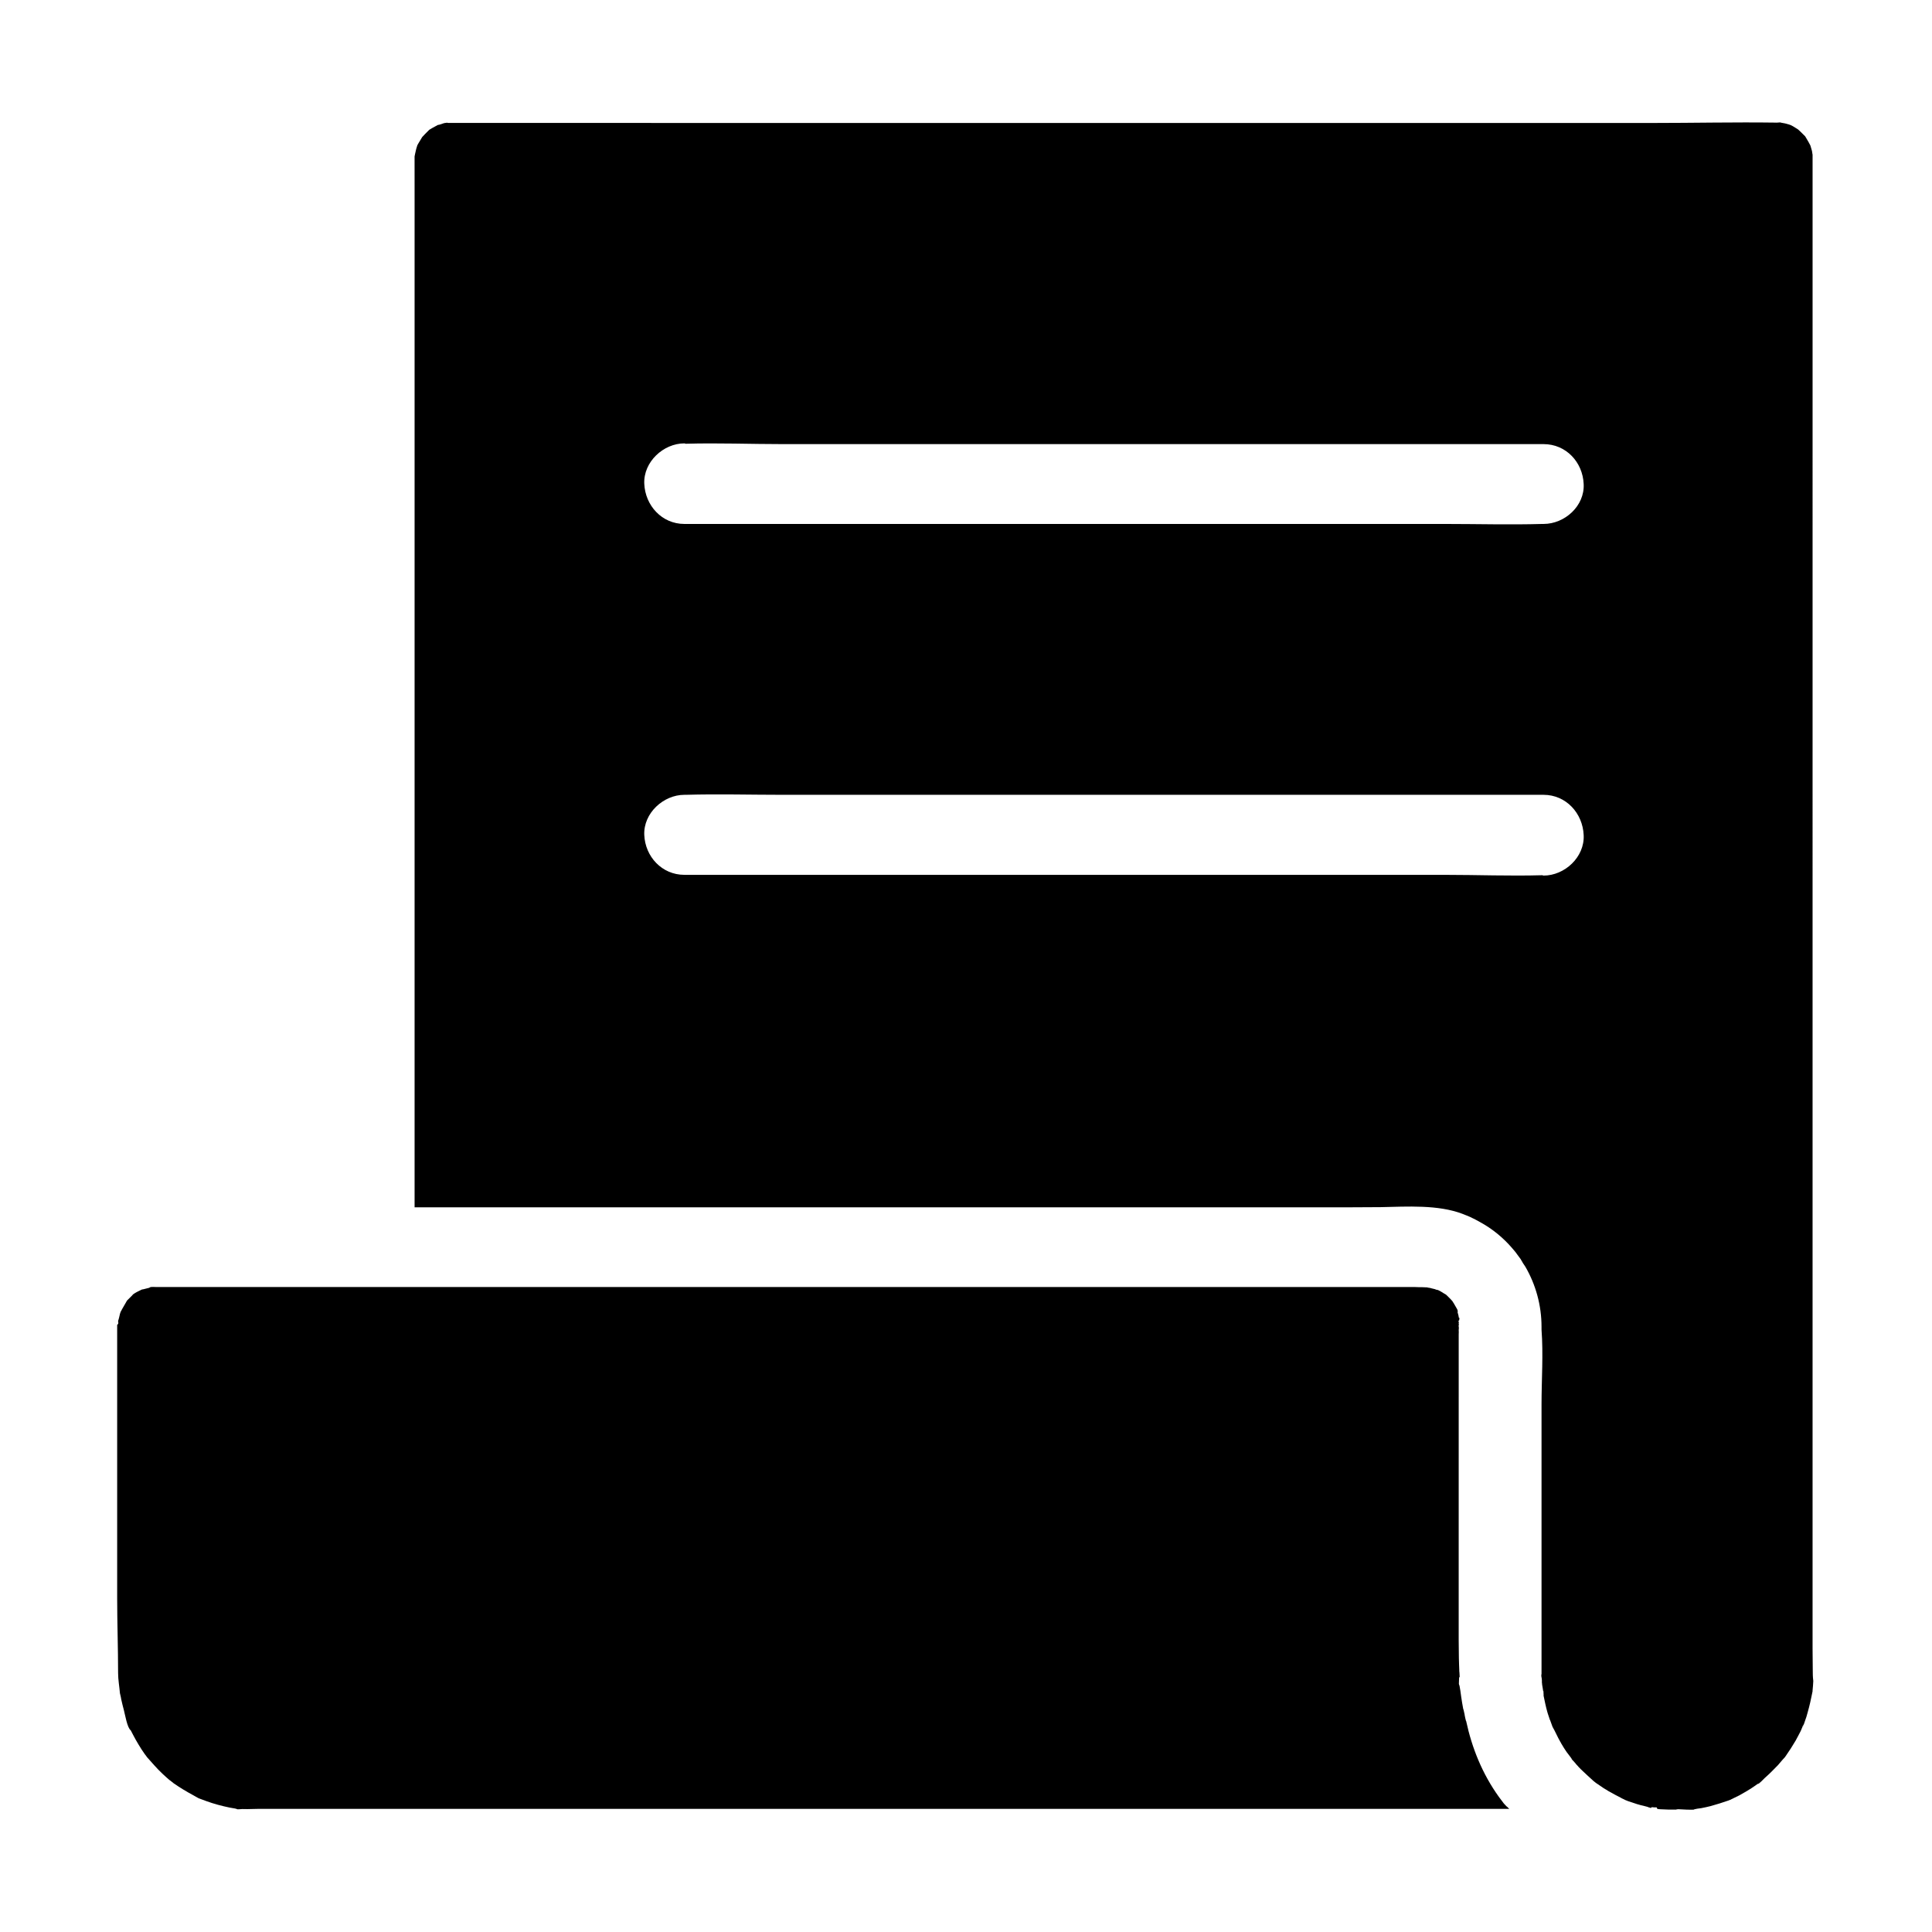 <?xml version="1.0" encoding="UTF-8"?>
<!-- Uploaded to: SVG Repo, www.svgrepo.com, Generator: SVG Repo Mixer Tools -->
<svg fill="#000000" width="800px" height="800px" version="1.1" viewBox="144 144 512 512" xmlns="http://www.w3.org/2000/svg">
 <g>
  <path d="m624.4 586.47c0-1.918-0.051-3.789-0.051-5.707l0.004-395.67c0-0.098 0-0.195-0.051-0.344-0.051-0.246-0.051-0.441-0.098-0.688 0-0.098-0.297-0.984-0.441-1.523-0.297-0.543-0.59-1.133-0.934-1.672-0.195-0.344-0.344-0.59-0.441-0.738-0.641-0.641-1.574-1.574-1.82-1.77 0 0-0.051 0-0.051-0.051-0.395-0.246-0.789-0.492-1.18-0.738-0.051-0.051-0.441-0.246-0.836-0.441-0.098-0.051-0.246-0.098-0.441-0.148l-0.688-0.195c-0.492-0.148-1.133-0.195-1.625-0.344-0.395 0-0.836 0.098-1.23 0.051-10.922-0.148-21.844 0.098-32.766 0.098l-315.68-0.008h-2.215-1.133c-0.098 0-0.195-0.098-0.344-0.051-0.246 0.051-0.441 0.051-0.688 0.098-0.492 0.148-1.133 0.441-1.672 0.492-0.492 0.297-1.031 0.543-1.523 0.836-0.344 0.195-0.59 0.344-0.738 0.441-0.688 0.641-1.672 1.723-1.82 1.871l-0.051 0.051c-0.051 0.098-0.098 0.148-0.148 0.246-0.297 0.492-0.59 0.984-0.887 1.477-0.098 0.148-0.148 0.297-0.246 0.441-0.195 0.543-0.441 1.477-0.441 1.574-0.098 0.297-0.148 0.789-0.246 1.133 0 0.098-0.051 0.195-0.051 0.297v0.738c0.004 3.59 0.004 7.133 0.004 10.672v267.06h246.3c3.246 0 6.445-0.051 9.691-0.051 7.133-0.148 15.203-0.688 21.695 1.77 0.246 0.098 0.492 0.195 0.738 0.297 0.195 0.098 0.441 0.148 0.641 0.246 0.492 0.195 0.984 0.441 1.477 0.688 0.246 0.098 0.441 0.195 0.688 0.344 0.344 0.195 0.738 0.395 1.082 0.59 3.344 1.82 6.199 4.184 8.562 6.938 0.195 0.195 0.344 0.441 0.543 0.641 0.195 0.246 0.395 0.441 0.543 0.688 0.195 0.246 0.344 0.492 0.543 0.738 0.148 0.195 0.297 0.395 0.441 0.59 0.148 0.195 0.297 0.395 0.395 0.641 0.148 0.195 0.246 0.395 0.344 0.59 0.195 0.344 0.492 0.688 0.688 1.031 2.707 4.676 4.281 10.137 4.281 15.941v0.738c0.492 6.594 0 13.188 0 19.828v65.191 2.656 3.297 0.297c0 0.098-0.098 0.148-0.051 0.246v0.098 0.098 0.148c0.051 0.344 0.148 0.688 0.148 1.031v0.344c0 0.195 0 0.441 0.051 0.641 0 0.148 0 0.297 0.051 0.441 0.051 0.492 0.195 0.984 0.246 1.523 0 0 0.148 0.051 0.148 0.098 0 0.051-0.098 0.051-0.098 0.098 0.051 0.148 0 0.344 0.051 0.543v0.195 0.246c0.297 1.426 0.59 2.902 0.984 4.281 0.098 0.297 0.148 0.543 0.246 0.789 0.148 0.441 0.297 0.887 0.441 1.328 0 0 0 0.051 0.051 0.051 0.195 0.59 0.441 1.18 0.641 1.77 0.738 1.277 1.328 2.707 2.066 3.984 0.051 0.098 0.148 0.195 0.195 0.344 0 0.051 0.051 0.051 0.051 0.098 0.441 0.789 0.934 1.523 1.426 2.262 0.195 0.297 1.672 2.117 1.277 1.77 0.098 0.148 0.195 0.246 0.297 0.395l0.297 0.297c0.148 0.148 0.246 0.297 0.344 0.395l0.098 0.098c0.051 0.051 0.051 0.051 0.051 0.098 0.148 0.148 0.246 0.297 0.395 0.441 0.148 0.148 0.297 0.297 0.395 0.441 0.051 0.051 0.148 0.148 0.195 0.195 0.246 0.246 0.492 0.543 0.789 0.789 0.887 0.836 1.77 1.672 2.707 2.508l0.051 0.051c0.098 0.051 0.195 0.195 0.344 0.297l0.051 0.051c0.051 0.051 0.098 0.051 0.148 0.098 0.098 0.098 0.195 0.148 0.297 0.246 0.441 0.297 0.934 0.641 1.379 0.934 0.051 0.051 0.098 0.051 0.148 0.098 0.148 0.098 0.344 0.246 0.492 0.344 0.148 0.098 0.344 0.195 0.492 0.297 0.246 0.148 0.543 0.297 0.789 0.492 1.133 0.641 2.312 1.277 3.492 1.871 0 0 0.051 0 0.051 0.051 0.395 0.195 0.789 0.344 1.133 0.543 0.098 0.051 0.148 0.051 0.195 0.051 0.051 0.051 0.148 0.051 0.195 0.098 0.051 0 0.051 0 0.098 0.051 0.051 0 0.148 0.051 0.195 0.051 0.344 0.098 0.688 0.246 1.031 0.344 0.098 0.051 0.195 0.051 0.297 0.098 0.148 0.051 0.297 0.098 0.441 0.148 0.148 0.051 0.297 0.098 0.441 0.148 0.098 0.051 0.246 0.051 0.344 0.098 0.441 0.148 0.887 0.246 1.328 0.344 0.395 0.098 0.738 0.195 1.133 0.297 0.195 0.051 0.395 0.195 0.59 0.195 0.098 0 0.148 0.051 0.246 0.098 0.051 0 0.051 0.051 0.051 0.051 0.051 0 0.051-0.098 0.098-0.098 0 0 0-0.098 0.051-0.098h0.051c0.051 0 0.098-0.098 0.148-0.051 0.344 0.051 0.688 0.051 1.082 0.051h0.148s0.051 0.148 0.051 0.195c0 0 0.051 0.051 0.051 0.098v0.051c0.098 0.051 0.195 0.051 0.297 0.098 0.195 0 0.395 0.051 0.543 0.051 1.379 0.098 2.707 0.098 4.082 0.098 0.148 0 0.344-0.098 0.543-0.098h0.344c0.59 0 3.148 0.246 4.43 0.051-0.543 0.098-0.984 0.051 0.395-0.195 0.344-0.051 0.738-0.098 1.082-0.148 0.836-0.148 1.625-0.344 2.461-0.543 1.625-0.441 3.148-0.934 4.723-1.477 0.148-0.051 0.344-0.148 0.492-0.195h0.051c0.098-0.051 0.148-0.098 0.148-0.098 0.738-0.344 1.477-0.738 2.215-1.082 1.426-0.789 2.856-1.625 4.184-2.559 0.492-0.344 0.934-0.688 1.426-1.031 0.195-0.148 0.297-0.195 0.297-0.195s-1.082 0.738-1.082 0.789c0.395 0.051 1.523-1.277 1.871-1.574 1.23-1.082 2.363-2.215 3.492-3.394 0.59-0.641 1.133-1.379 1.77-2.016 0.098-0.148 0.195-0.246 0.297-0.395 0.934-1.328 1.82-2.707 2.656-4.133 0.441-0.836 0.887-1.625 1.328-2.508 0.195-0.344 1.082-2.856 0.641-1.277-0.098 0.297-0.148 0.441-0.148 0.492 0.098-0.246 0.543-1.574 0.641-1.871 0.297-0.789 0.543-1.574 0.738-2.363 0.492-1.723 0.887-3.492 1.23-5.266 0-0.051 0-0.148 0.051-0.195v-0.246c0.098-0.836 0.148-1.723 0.195-2.559-0.141-1.09-0.141-2.074-0.141-3.008zm-71.34-210.43c-0.098 0-0.246-0.098-0.344-0.098-8.609 0.246-17.219-0.098-25.828-0.098l-201.52-0.004c-5.953 0-10.383-4.82-10.629-10.578-0.246-5.758 5.066-10.629 10.629-10.629h0.344c8.609-0.246 17.219 0 25.828 0h201.52c5.953 0 10.383 4.871 10.629 10.676 0.297 5.809-5.019 10.73-10.629 10.73zm0-93.188h-0.344c-8.609 0.246-17.219 0-25.828 0h-201.52c-5.953 0-10.383-4.871-10.629-10.676-0.246-5.758 5.066-10.676 10.629-10.676 0.098 0 0.246 0.098 0.344 0.098 8.609-0.246 17.219 0.098 25.828 0.098h201.52c5.953 0 10.383 4.773 10.629 10.578 0.297 5.809-5.019 10.578-10.629 10.578z"/>
  <path d="m544.05 623.37h-331.61c-1.277 0-2.609 0.098-3.887 0.051-0.395-0.051-1.082 0.098-1.672 0.051-0.051-0.051-0.195-0.098-0.59-0.195-0.492-0.098-0.934-0.148-1.426-0.246-2.117-0.441-4.184-0.984-6.199-1.723-0.441-0.148-0.887-0.344-1.328-0.492-0.395-0.148-0.59-0.195-0.688-0.246-0.688-0.395-1.477-0.836-1.574-0.887-1.723-0.934-3.445-1.969-5.066-3.102-0.148-0.098-1.379-1.133-1.031-0.789-0.641-0.543-1.277-1.133-1.918-1.723-1.477-1.379-2.754-2.902-4.082-4.379-0.195-0.297-0.395-0.543-0.59-0.789-0.59-0.836-1.18-1.723-1.723-2.656-0.492-0.789-0.934-1.625-1.379-2.461-0.195-0.395-0.441-0.836-0.641-1.23-0.098-0.195-0.195-0.441-0.297-0.641-0.051-0.098-0.098-0.195-0.098-0.246-0.051-0.051-0.051-0.098-0.098-0.148 0-0.051-0.051-0.098-0.051-0.098v-0.051s0 0.051 0.051 0.098c0.051 0.148 0.148 0.344 0.297 0.641 0.051 0.051 0.051 0.148 0.098 0.195 0.051 0.098 0.051 0.148 0.098 0.246-0.934-0.641-1.523-4.281-1.82-5.363-0.246-0.934-0.492-1.871-0.688-2.805-0.098-0.492-0.148-0.934-0.297-1.426 0-0.098-0.051-0.148-0.051-0.195-0.148-1.82-0.492-3.59-0.492-5.41 0-6.641-0.246-13.285-0.246-19.926v-72.324c0.492-0.344 0.246-0.688 0.246-1.031 0.195-0.492 0.395-1.477 0.492-1.871 0-0.098 0.148-0.395 0.246-0.688 0.051-0.051 0.051-0.098 0.098-0.148 0.051-0.051 0.098-0.148 0.098-0.195 0-0.051 0.051-0.051 0.051-0.098 0-0.051 0.051-0.051 0.051-0.098 0.344-0.641 0.738-1.23 1.082-1.871 0-0.051 0.051-0.051 0.051-0.098 0-0.051 0.051-0.051 0.051-0.098 0.051-0.051 0.051-0.051 0.051-0.098 0.051-0.051 0.098-0.098 0.098-0.148l0.051-0.051c0.051-0.051 0.098-0.098 0.098-0.098 0.395-0.395 0.836-0.836 1.23-1.23l0.195-0.246c0.641-0.492 1.723-0.984 1.82-1.031 0.051 0 0.246-0.148 0.492-0.246 0.098-0.051 0.297-0.051 0.492-0.098 0.441-0.098 0.887-0.246 1.379-0.344 0.098-0.051 0.246-0.098 0.344-0.148 0.051 0 0.098-0.098 0.148-0.098h0.195c0.543-0.051 0.344 0 1.082 0h0.395 2.656 330.53c0.492 0 0.984 0.051 1.426 0.051h0.738c0.441 0 0.836 0.051 1.277 0.051 0.051 0 0.098 0 0.148 0.051 0.195 0.051 0.441 0.051 0.641 0.098 0.344 0.098 0.688 0.195 0.984 0.246 0.098 0.051 0.148 0.051 0.246 0.051 0.051 0 0.051 0.051 0.098 0.051 0.195 0.098 0.543 0.195 0.738 0.195 0.195 0.098 0.395 0.195 0.59 0.297 0.195 0.098 0.395 0.246 0.59 0.344 0.297 0.195 0.59 0.395 0.887 0.543 0.051 0.051 0.148 0.098 0.195 0.148 0.051 0.051 0.098 0.098 0.148 0.148l0.984 0.984c0.148 0.148 0.297 0.344 0.441 0.492 0.098 0.195 0.246 0.395 0.344 0.543 0.297 0.543 0.641 1.082 0.934 1.625v0.051s0 0.051 0.051 0.051c0.051 0.148 0.051 0.297 0.098 0.492 0 0.051-0.098 0.148-0.051 0.195 0.098 0.441 0.297 0.887 0.297 1.328 0 0.051 0.148 0.098 0.148 0.195l0.051 0.051c0 0.195-0.098 0.441-0.098 0.59h-0.148v0.051 0.098 0.098c0 0.148 0.098 0.297 0.098 0.395 0 0.051-0.051 0.051-0.051 0.098 0 0-0.051 0-0.051 0.051v0.051s0.098 0 0.098 0.051c0 0 0.051 0 0.051 0.051v0.051h-0.051l-0.051 0.051v0.441c0 0.051-0.051 0.148 0 0.195 0.098 0.297 0 0.543 0 0.836v0.051c0 0.344 0.051 0.688 0 1.082v0.195 0.195l-0.004 80.617c0 1.574 0.051 3.199 0.051 4.82 0 0.59 0.051 1.133 0.051 1.723 0 0.441 0.051 0.887 0.051 1.328 0 0.297 0 0.543 0.051 0.836 0 0.344 0.051 0.688 0.051 1.031 0 0.098-0.148 0.195-0.148 0.297 0 0.492-0.051 1.031-0.051 1.523v0.051c0 0.246 0.195 0.492 0.195 0.738 0.051 0.395 0.148 0.789 0.195 1.133 0.051 0.492 0.148 0.934 0.195 1.426 0.148 1.082 0.344 2.215 0.543 3.297 0 0.051 0.051 0.098 0.051 0.148 0 0.051 0 0.098 0.051 0.148 0.098 0.441 0.195 0.887 0.297 1.328v0.098c0.098 0.492 0.195 1.031 0.344 1.523l0.051 0.051c1.523 7.133 4.281 13.973 8.66 20.074 0.441 0.59 0.887 1.18 1.328 1.77 0.246 0.297 0.441 0.441 0.688 0.738 0.387 0.25 0.633 0.691 0.828 0.691z"/>
 </g>
</svg>